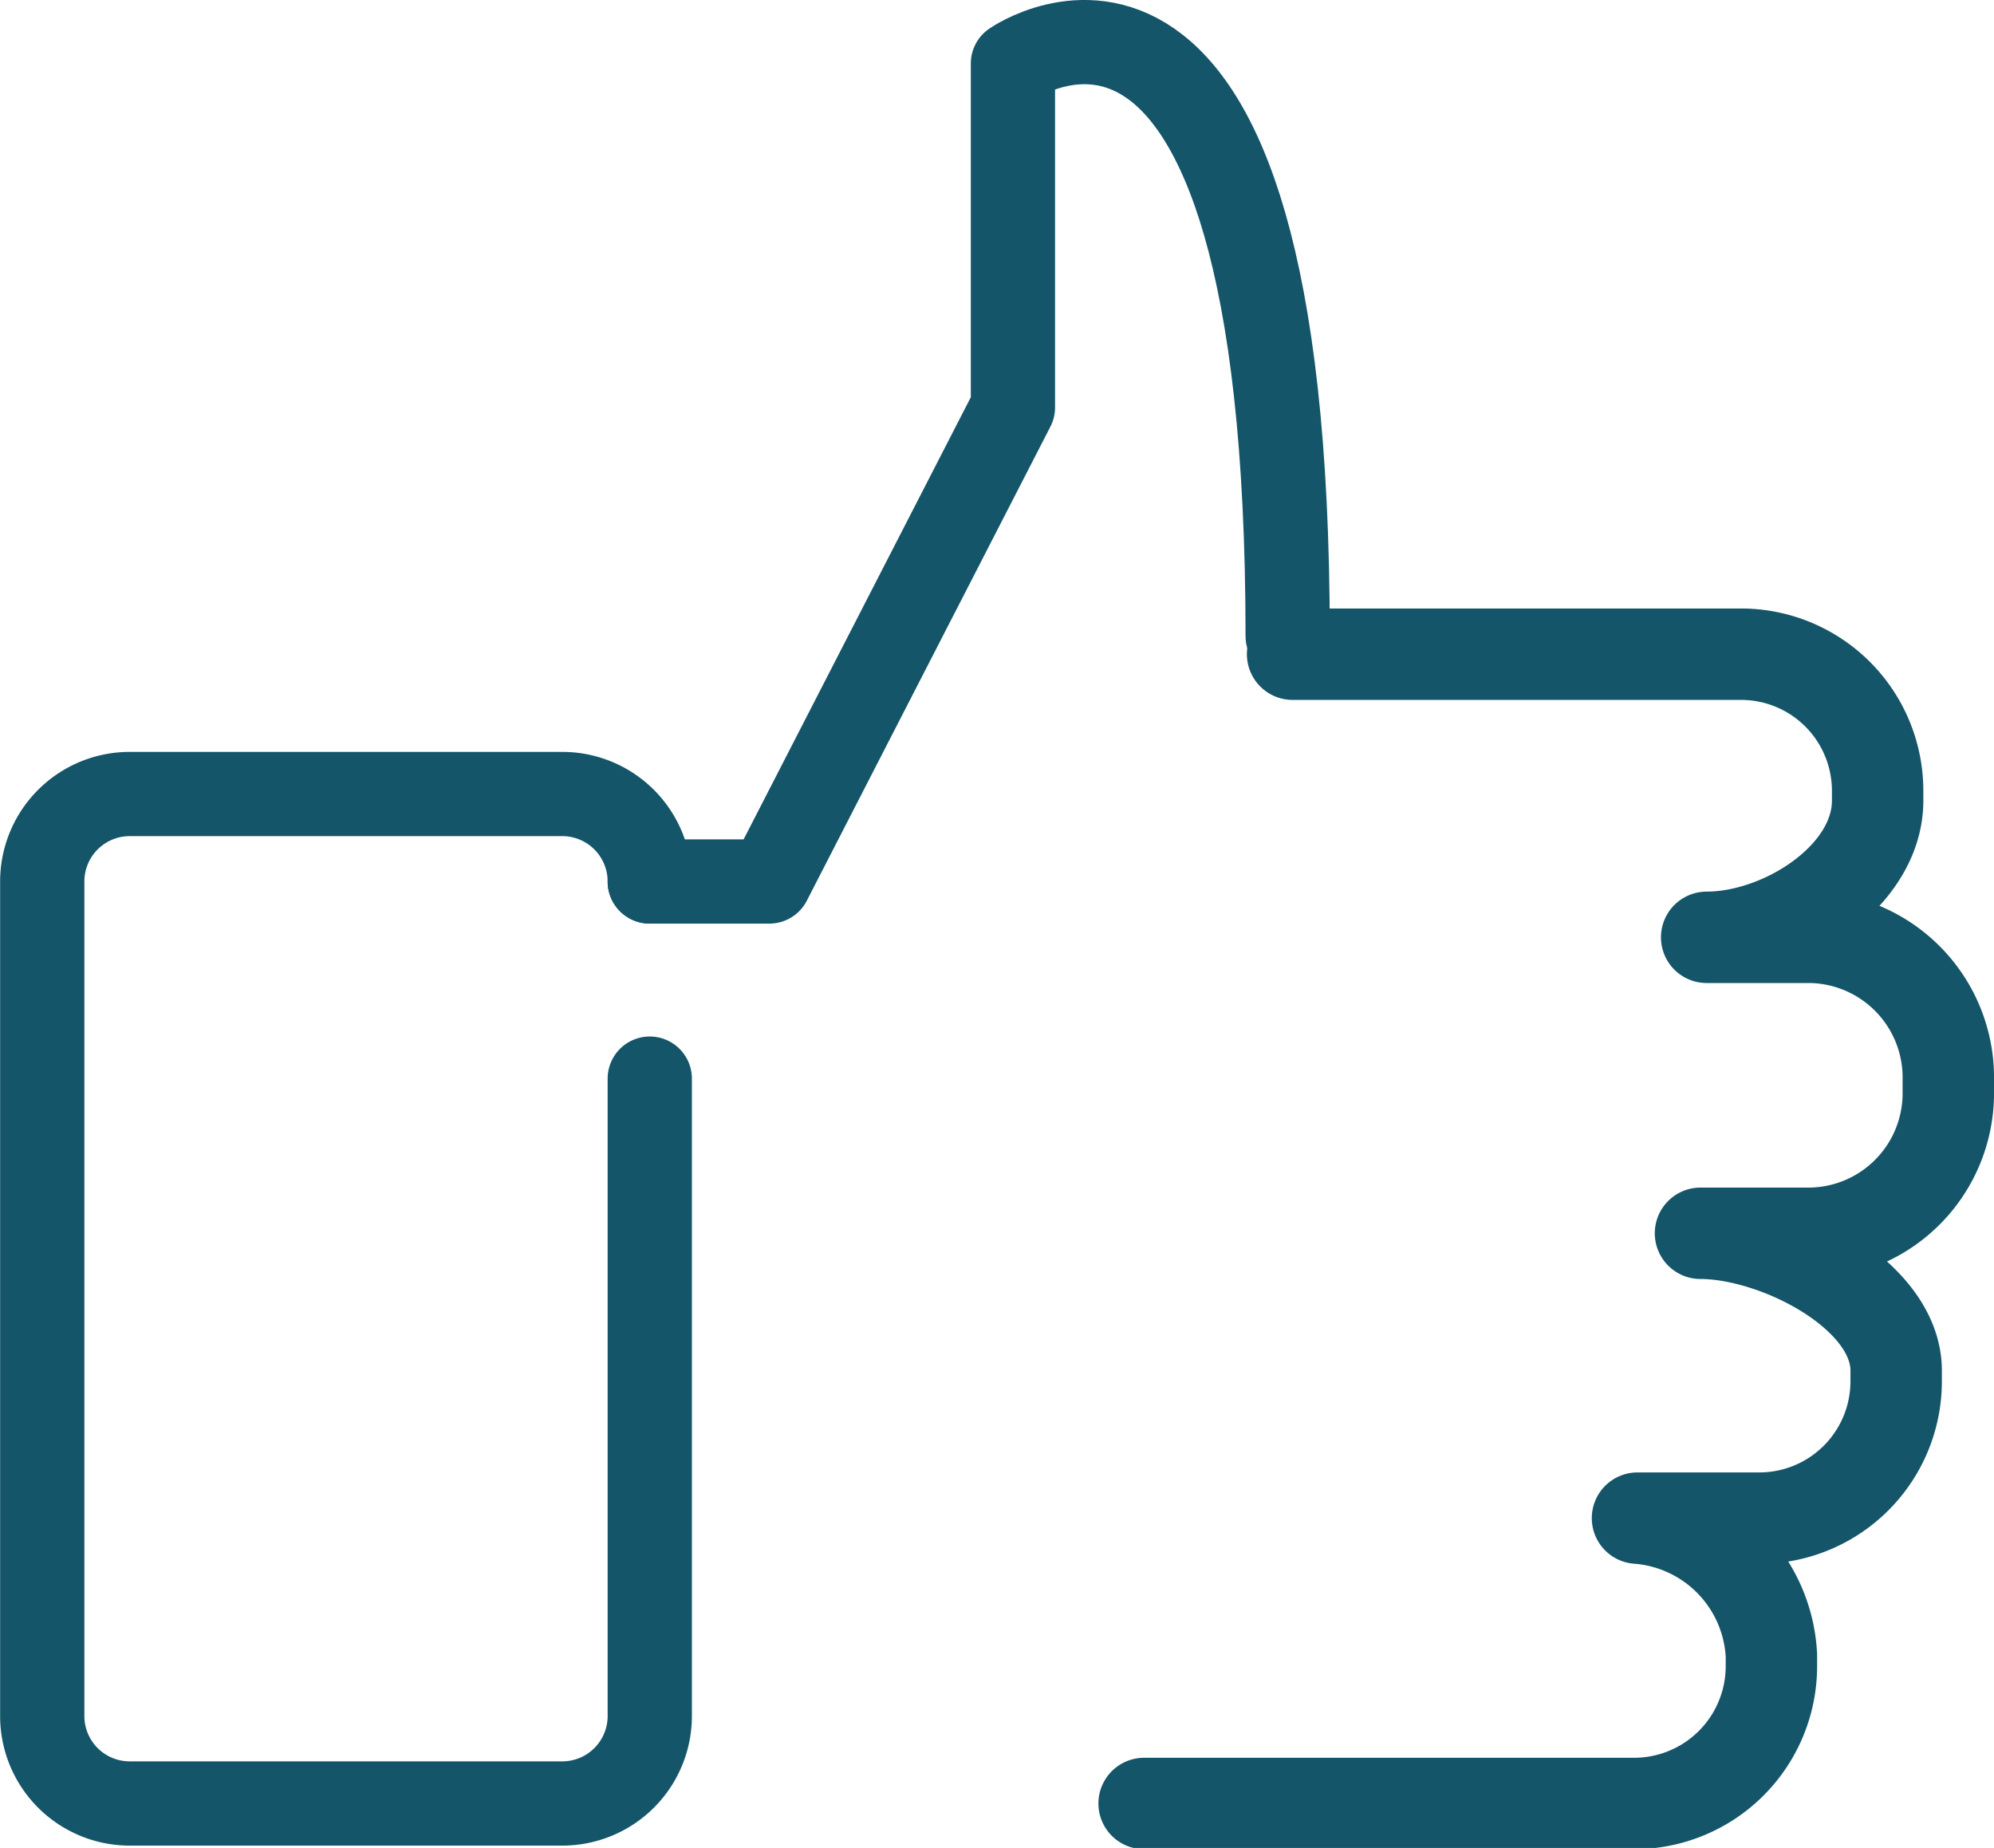 <svg xmlns="http://www.w3.org/2000/svg" viewBox="0 0 80.71 74.8"><defs><style>.cls-1,.cls-2{fill:none;stroke:#145569;stroke-linecap:round;stroke-linejoin:round;}.cls-1{stroke-width:3.41px;}.cls-2{stroke-width:3.7px;}</style></defs><title>thumbs_up_green</title><g id="Layer_2" data-name="Layer 2"><g id="Layer_19" data-name="Layer 19"><path class="cls-1" d="M26.3,43.66V69.41A3.54,3.54,0,0,1,22.76,73H5.24a3.54,3.54,0,0,1-3.53-3.54V35.68a3.54,3.54,0,0,1,3.53-3.54H22.76a3.54,3.54,0,0,1,3.54,3.54v-.6"/><path class="cls-2" d="M52.32,26.48H70.47A5.53,5.53,0,0,1,76,32v.41c0,3.08-3.85,5.53-6.92,5.53H73.3a5.68,5.68,0,0,1,5.56,5.81v.4a5.67,5.67,0,0,1-5.56,5.77H68.83c3.07,0,7.92,2.46,7.92,5.56v.41a5.54,5.54,0,0,1-5.53,5.56H66.28A5.87,5.87,0,0,1,71.7,67v.38A5.56,5.56,0,0,1,66.17,73H46.31"/><path class="cls-1" d="M26.3,35.68h4.84L41,16.49V2.57S52.12-5.19,52.12,25.75"/></g></g></svg>